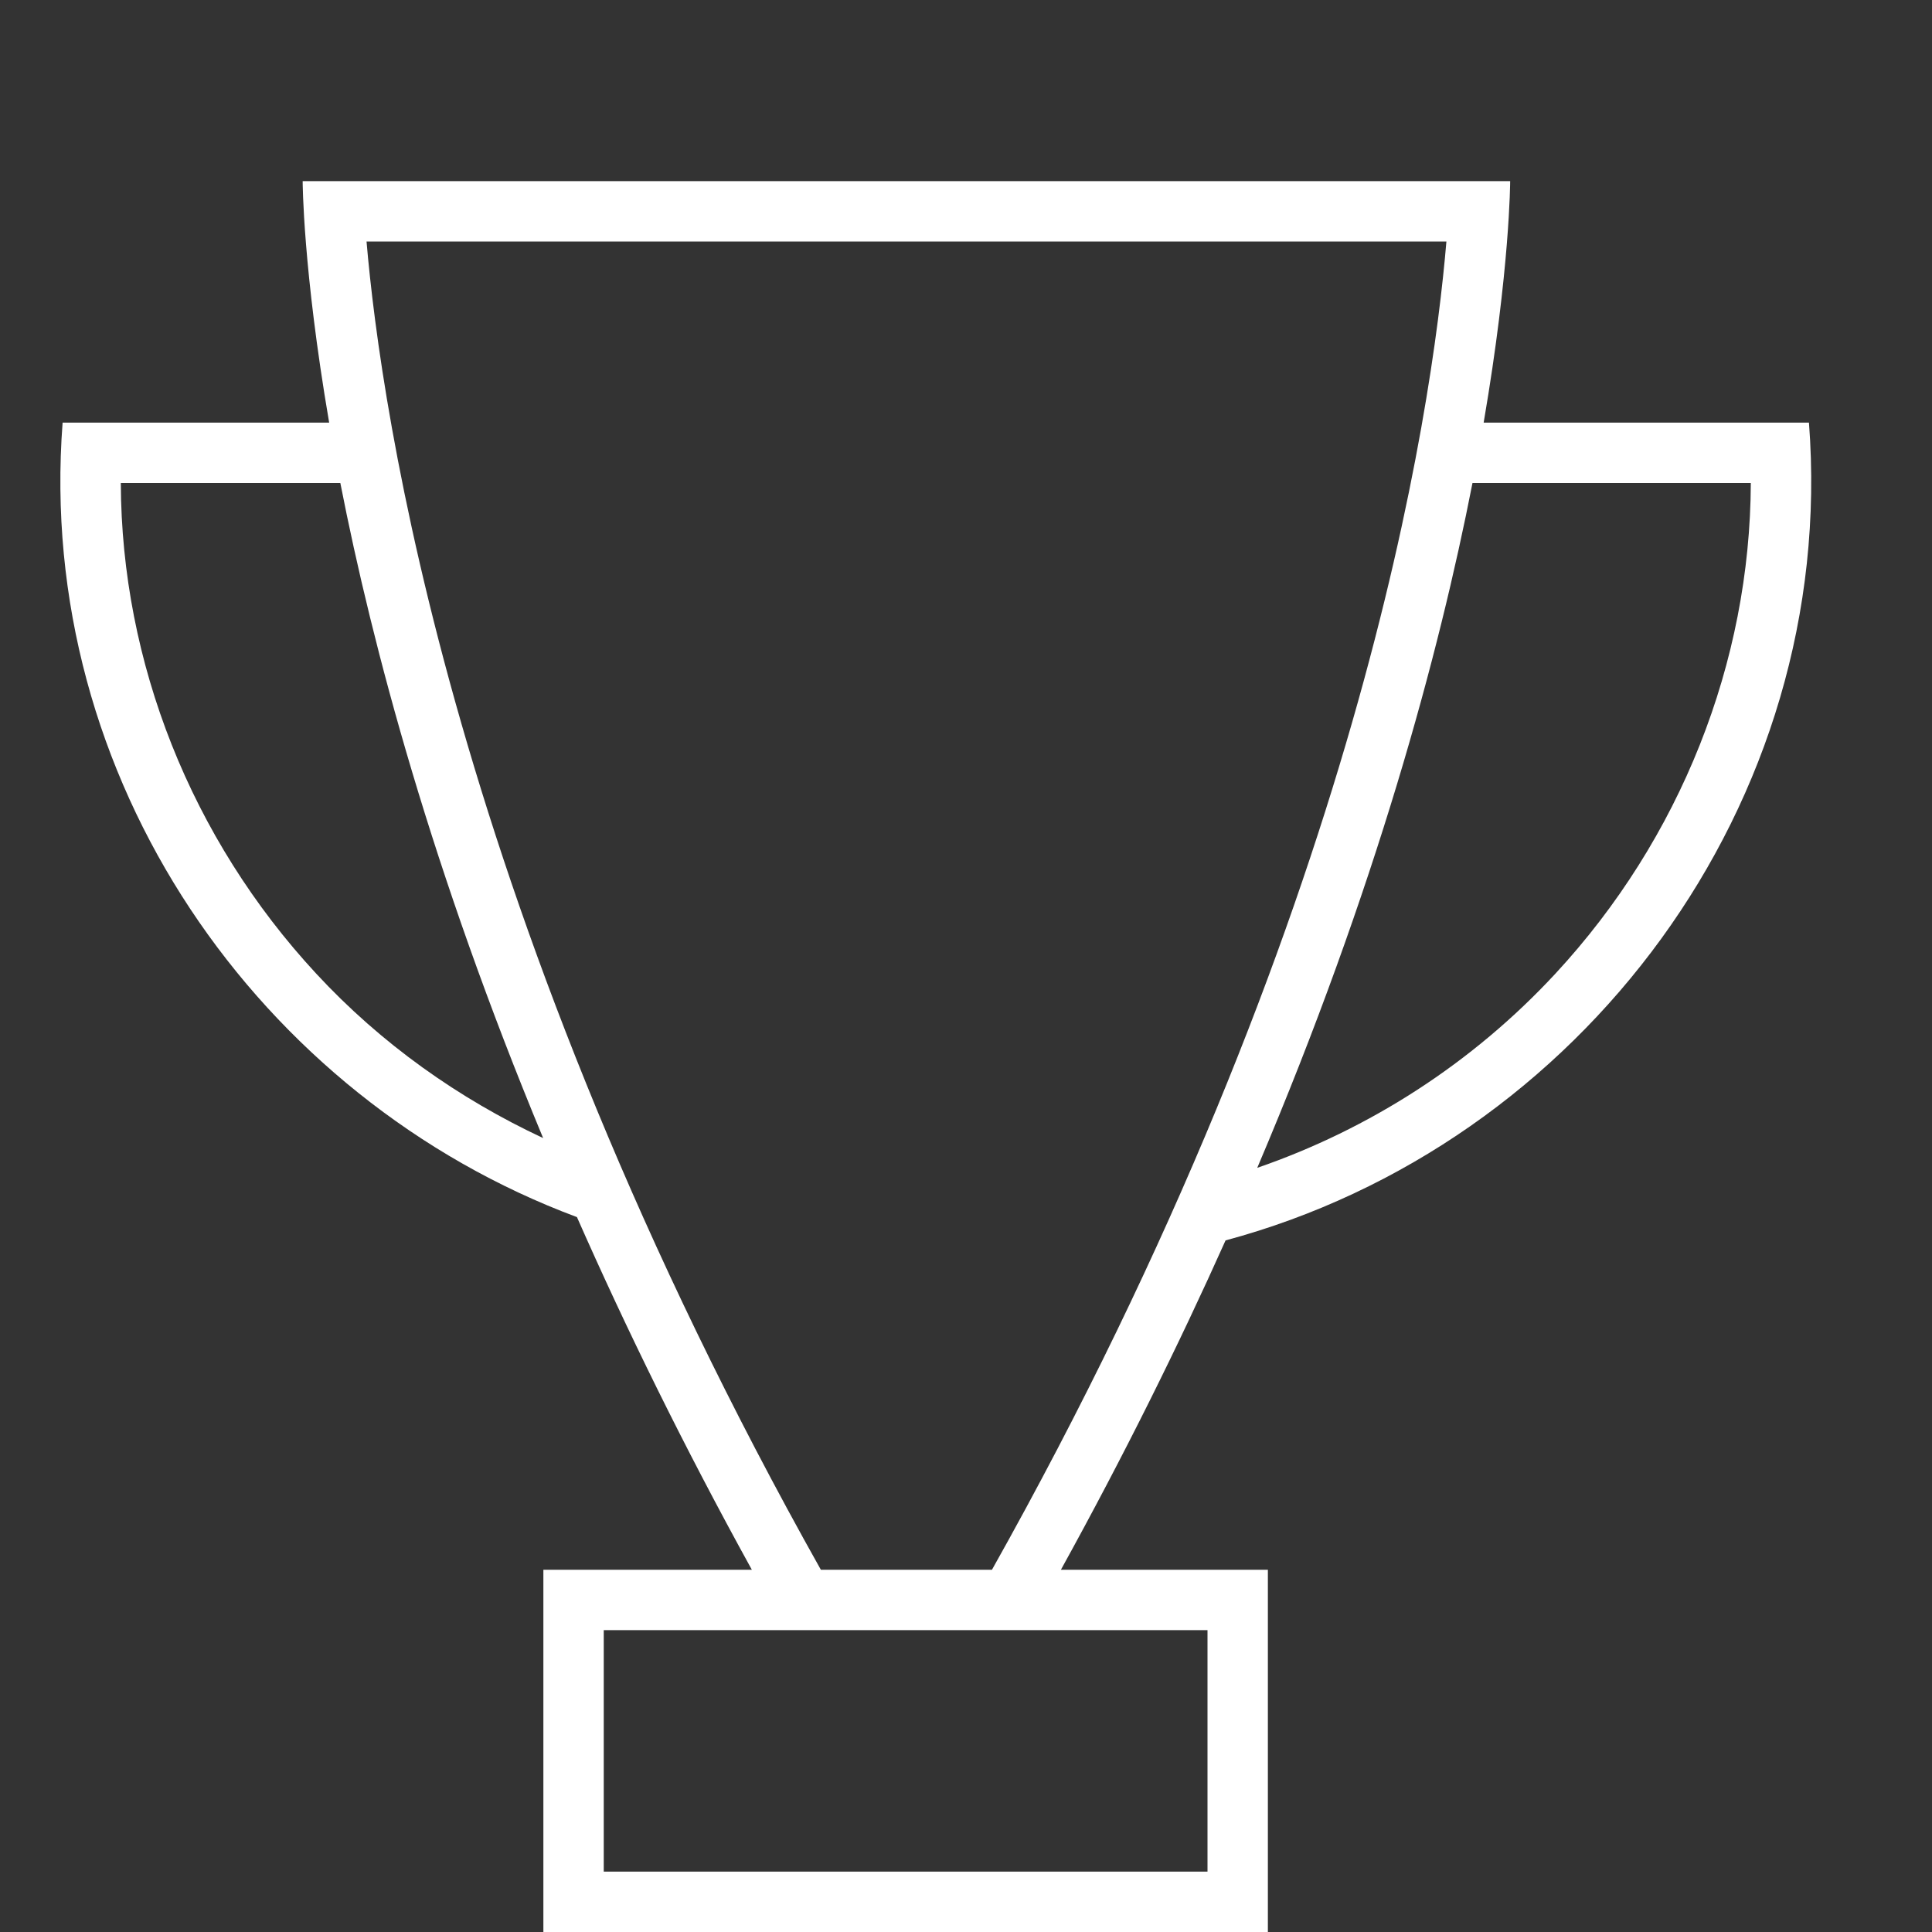 <!-- Modulus Futuramo Icons 2014 --><svg xmlns="http://www.w3.org/2000/svg" x="0px" y="0px" width="64px" height="64px" viewBox="0 0 32 32"><rect x="0" y="0" width="32" height="32" fill="#333333" stroke="none"/><path fill="#ffffff" d="M29.962,7h-5.388c0.438-2.555,0.439-4,0.439-4h-20c0,0,0.001,1.445,0.439,4H1.037 c-0.452,5.895,3.249,11.196,8.519,13.159c0.813,1.844,1.769,3.796,2.897,5.841H9v6h12v-6h-3.428c1.05-1.902,1.953-3.726,2.727-5.455 C26.172,18.967,30.447,13.316,29.962,7z M28.999,8c-0.011,2.97-1.164,5.889-3.236,8.126c-1.375,1.484-3.082,2.577-4.939,3.217 c1.97-4.634,3.013-8.522,3.565-11.343H28.999z M5.237,16.126C3.164,13.889,2.011,10.97,2.001,8h3.636 c0.532,2.72,1.523,6.434,3.359,10.85C7.599,18.197,6.313,17.288,5.237,16.126z M20,27v4H10v-4H20z M13.596,26 C7.514,15.167,6.309,6.79,6.071,4h17.886c-0.233,2.784-1.426,11.135-7.527,22H13.596z"></path></svg>
